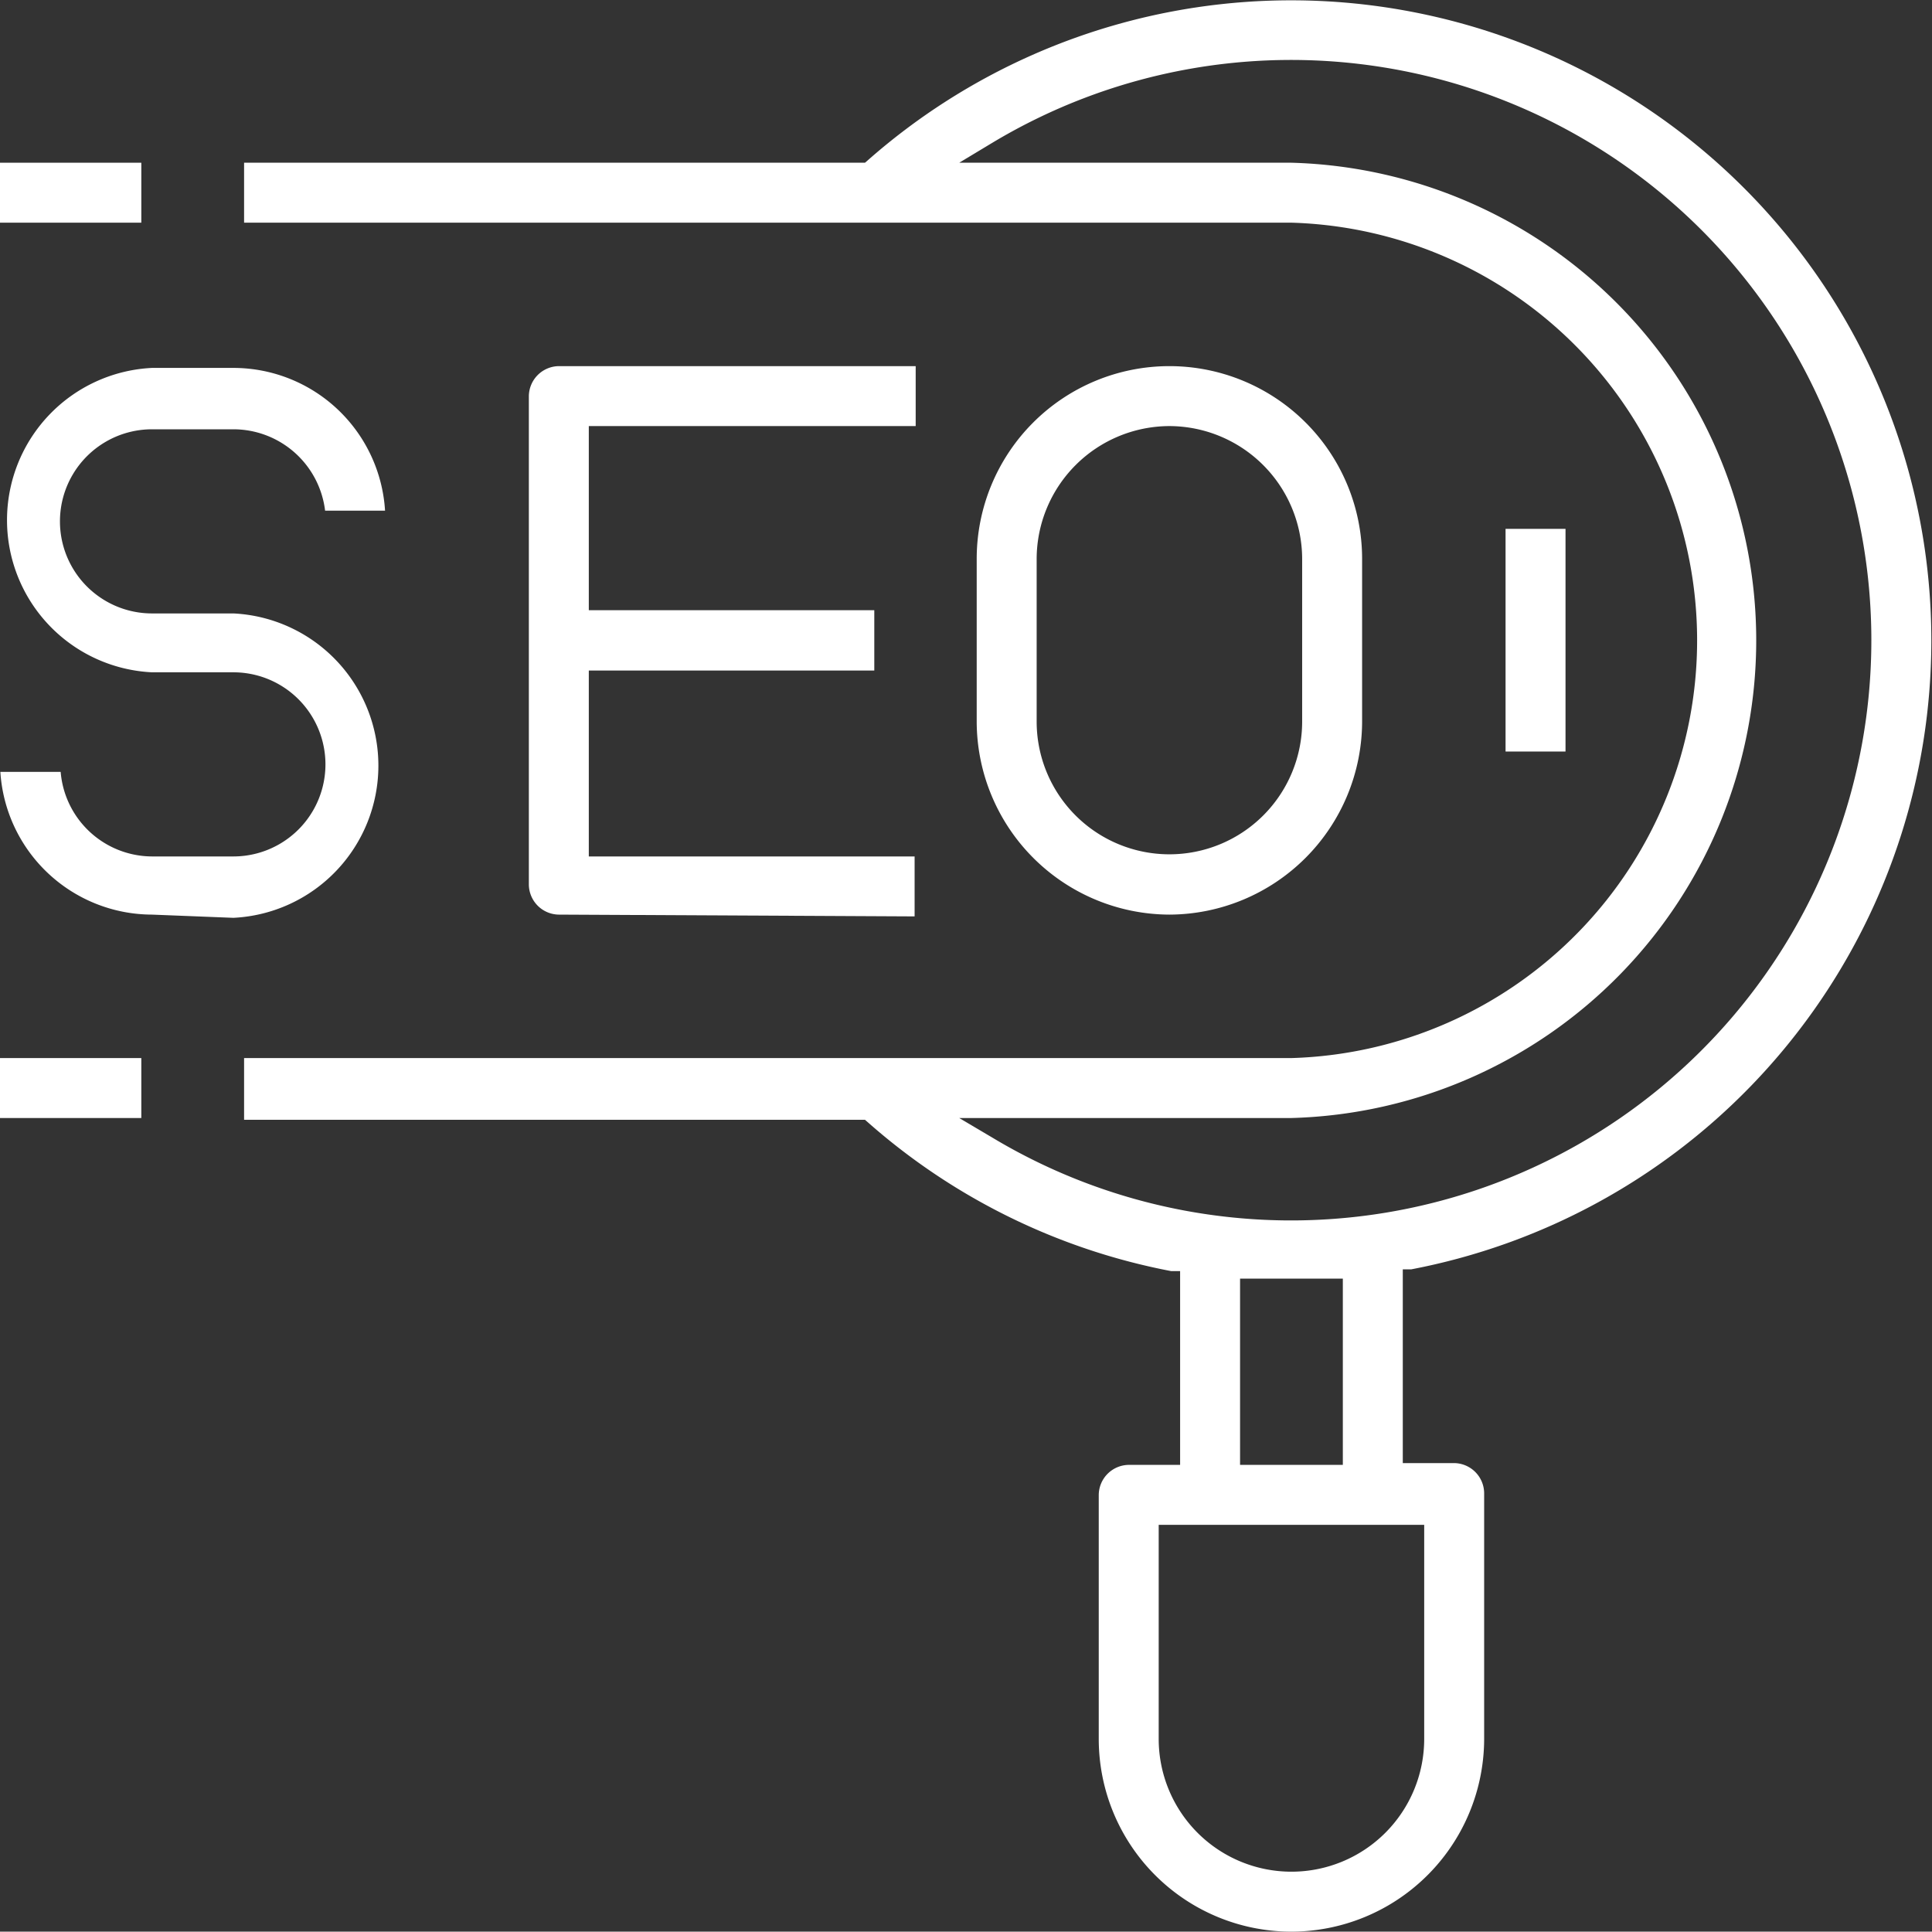 <?xml version="1.0" encoding="utf-8"?><svg id="Layer_1" data-name="Layer 1" xmlns="http://www.w3.org/2000/svg" viewBox="0 0 54.14 54.13"><rect x="0" y="0" width="54.14" height="54.13" fill="#333333" stroke="none"/><defs><style>.cls-1{fill:#fff;}</style></defs><path class="cls-1" d="M36.19,54.13a5.4,5.4,0,0,1-5.4-5.4V41.89a.85.85,0,0,1,.84-.84h1.44V35.62l-.25,0a17.9,17.9,0,0,1-8.5-4.17l-.08-.07H6.84V29.65H36.19a11.71,11.71,0,0,0,0-23.41H6.84V4.56h17.4l.08-.07A17.94,17.94,0,1,1,39.55,35.57l-.24,0v5.43h1.44a.85.85,0,0,1,.84.84v6.84A5.41,5.41,0,0,1,36.19,54.13Zm-3.72-5.4a3.72,3.72,0,0,0,7.44,0v-6H32.47Zm2.28-7.68h2.88V35.83l-.32,0c-.37,0-.75,0-1.12,0h0c-.4,0-.76,0-1.12,0l-.32,0Zm-6.94-9.17A16.26,16.26,0,1,0,27.81,4l-.93.56h9.31a13.39,13.39,0,0,1,0,26.77H26.88Z"/><rect class="cls-1" y="4.56" width="3.96" height="1.68"/><rect class="cls-1" y="29.65" width="3.96" height="1.68"/><path class="cls-1" d="M4.26,25.63a4.27,4.27,0,0,1-4.25-4H1.7A2.58,2.58,0,0,0,4.26,24H6.54a2.58,2.58,0,0,0,0-5.16H4.26a4.27,4.27,0,0,1,0-8.53H6.54a4.26,4.26,0,0,1,4.25,4H9.11a2.59,2.59,0,0,0-2.57-2.28H4.26a2.58,2.58,0,1,0,0,5.16H6.54a4.27,4.27,0,0,1,0,8.53Z"/><path class="cls-1" d="M15.66,25.63a.85.85,0,0,1-.84-.84V11.1a.85.85,0,0,1,.84-.84h10v1.68H16.5V17.1h8v1.69h-8V24h9.13v1.68Z"/><path class="cls-1" d="M32.77,25.63a5.42,5.42,0,0,1-5.4-5.41V15.66a5.4,5.4,0,1,1,10.8,0v4.56A5.42,5.42,0,0,1,32.77,25.63Zm0-13.69a3.73,3.73,0,0,0-3.72,3.72v4.56a3.72,3.72,0,1,0,7.44,0V15.66A3.73,3.73,0,0,0,32.77,11.94Z"/><rect class="cls-1" x="42.19" y="14.82" width="1.68" height="6.24"/></svg>